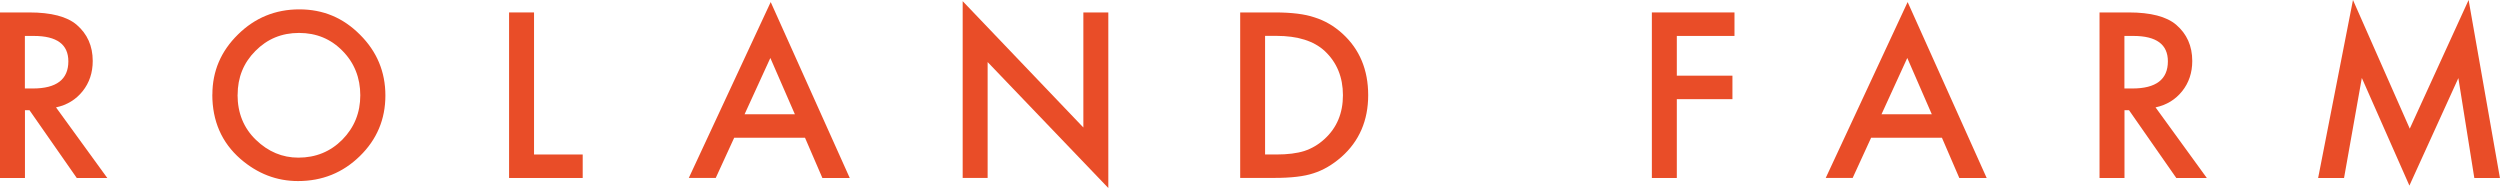 <?xml version="1.0" encoding="UTF-8"?>
<svg id="_レイヤー_1" data-name="レイヤー 1" xmlns="http://www.w3.org/2000/svg" viewBox="0 0 341.6 25.69">
  <defs>
    <style>
      .cls-1 {
        fill: #e94d28;
        stroke-width: 0px;
      }
    </style>
  </defs>
  <path class="cls-1" d="m7.66,14.68l7,9.64h-4.17l-6.46-9.26h-.62v9.26H0V1.7h4c2.99,0,5.15.56,6.47,1.68,1.46,1.25,2.2,2.9,2.2,4.95,0,1.6-.46,2.98-1.38,4.13s-2.13,1.89-3.63,2.21Zm-4.25-2.59h1.08c3.23,0,4.85-1.24,4.85-3.71,0-2.31-1.57-3.47-4.72-3.47h-1.22v7.18Z"/>
  <path class="cls-1" d="m29.02,12.91c0-3.18,1.17-5.92,3.5-8.2,2.32-2.29,5.12-3.43,8.38-3.43s5.99,1.15,8.29,3.46c2.31,2.3,3.47,5.07,3.47,8.31s-1.16,6.01-3.49,8.28c-2.33,2.28-5.15,3.41-8.45,3.41-2.92,0-5.54-1.01-7.87-3.03-2.56-2.24-3.84-5.17-3.84-8.79Zm3.44.04c0,2.5.84,4.56,2.52,6.17,1.67,1.61,3.6,2.42,5.79,2.42,2.37,0,4.38-.82,6.01-2.46,1.63-1.66,2.45-3.68,2.45-6.06s-.81-4.43-2.42-6.06c-1.6-1.64-3.58-2.46-5.95-2.46s-4.34.82-5.96,2.46c-1.62,1.62-2.43,3.62-2.43,6.01Z"/>
  <path class="cls-1" d="m72.97,1.7v19.41h6.65v3.21h-10.06V1.7h3.41Z"/>
  <path class="cls-1" d="m110,18.82h-9.68l-2.52,5.49h-3.68L105.31.28l10.8,24.04h-3.74l-2.37-5.49Zm-1.39-3.21l-3.35-7.69-3.52,7.69h6.87Z"/>
  <path class="cls-1" d="m131.54,24.32V.16l16.49,17.26V1.7h3.41v23.99l-16.49-17.21v15.83h-3.41Z"/>
  <path class="cls-1" d="m169.46,24.32V1.7h4.75c2.28,0,4.07.22,5.39.67,1.42.44,2.7,1.19,3.85,2.24,2.33,2.13,3.5,4.93,3.5,8.39s-1.22,6.29-3.65,8.44c-1.22,1.07-2.5,1.82-3.84,2.24-1.25.42-3.02.63-5.32.63h-4.69Zm3.41-3.21h1.54c1.53,0,2.81-.16,3.82-.48,1.02-.34,1.93-.88,2.75-1.63,1.68-1.53,2.52-3.53,2.52-5.99s-.83-4.49-2.49-6.04c-1.49-1.38-3.7-2.07-6.61-2.07h-1.54v16.2Z"/>
  <path class="cls-1" d="m237,4.91h-7.88v5.43h7.6v3.21h-7.6v10.77h-3.41V1.7h11.29v3.21Z"/>
  <path class="cls-1" d="m265.35,18.82h-9.68l-2.52,5.49h-3.68L260.66.28l10.8,24.04h-3.74l-2.37-5.49Zm-1.39-3.21l-3.35-7.69-3.52,7.69h6.87Z"/>
  <path class="cls-1" d="m294.54,14.68l7,9.64h-4.17l-6.46-9.26h-.62v9.26h-3.41V1.7h4c2.99,0,5.15.56,6.47,1.68,1.46,1.25,2.2,2.9,2.2,4.95,0,1.6-.46,2.98-1.38,4.13s-2.13,1.89-3.63,2.21Zm-4.25-2.59h1.08c3.23,0,4.85-1.24,4.85-3.71,0-2.31-1.57-3.47-4.72-3.47h-1.22v7.18Z"/>
  <path class="cls-1" d="m316.75,24.32l4.76-24.32,7.76,17.58,8.04-17.58,4.28,24.32h-3.5l-2.18-13.65-6.69,14.69-6.5-14.71-2.43,13.67h-3.53Z"/>
</svg>